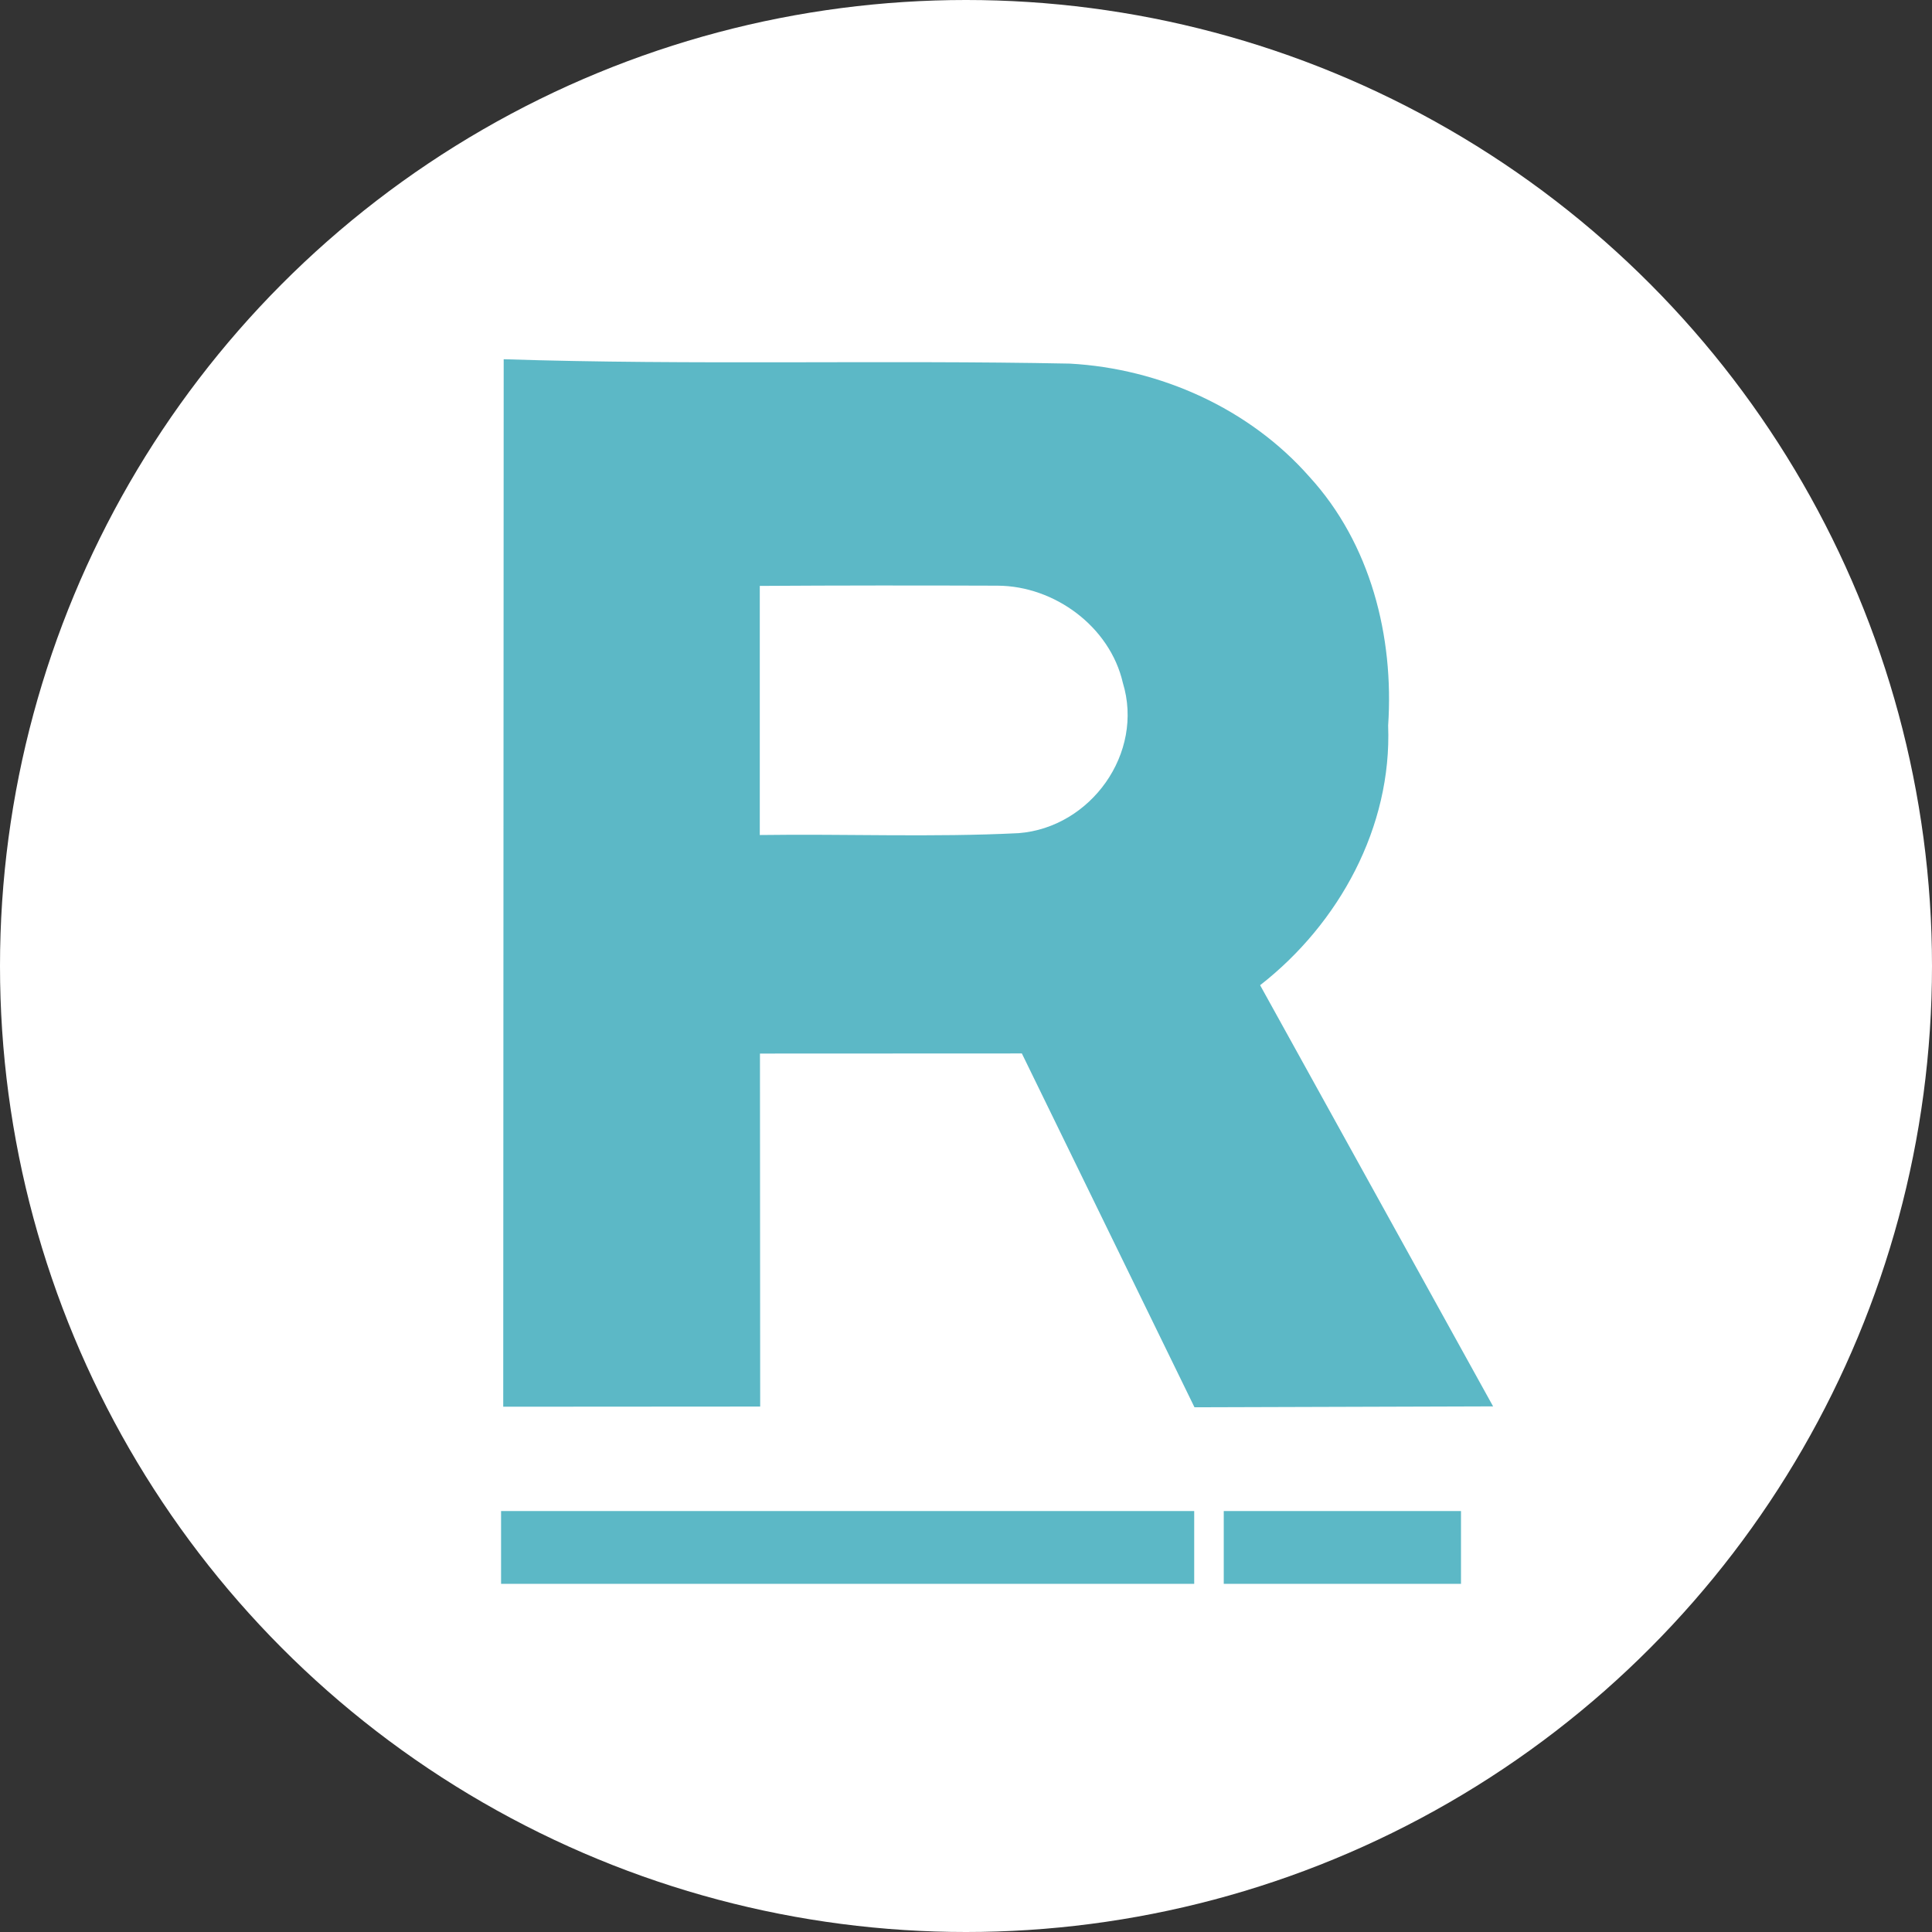 <?xml version="1.0" encoding="UTF-8"?> <svg xmlns="http://www.w3.org/2000/svg" width="34" height="34" viewBox="0 0 34 34" fill="none"><rect x="0" y="0" width="34" height="34" fill="#333333" stroke="none"/> <circle cx="17" cy="17" r="17" fill="white"></circle> <path fill-rule="evenodd" clip-rule="evenodd" d="M13.371 10.311V14.695C14.889 14.673 16.412 14.738 17.927 14.662C19.197 14.563 20.139 13.253 19.76 12.016C19.533 11.028 18.557 10.311 17.556 10.307C16.161 10.302 14.764 10.302 13.371 10.311ZM8.864 6.322C12.182 6.429 15.508 6.333 18.828 6.399C20.417 6.486 21.986 7.189 23.042 8.389C24.12 9.565 24.534 11.202 24.429 12.768C24.497 14.554 23.566 16.254 22.176 17.338L26.276 24.75L21.021 24.766L17.983 18.539L13.374 18.541L13.378 24.753L8.856 24.756L8.864 6.322Z" fill="#5CB8C6"></path> <path d="M21.016 26.592H8.818V27.873H21.016V26.592Z" fill="#5CB8C6"></path> <path d="M25.711 26.592H21.536V27.873H25.711V26.592Z" fill="#5CB8C6"></path> </svg> 